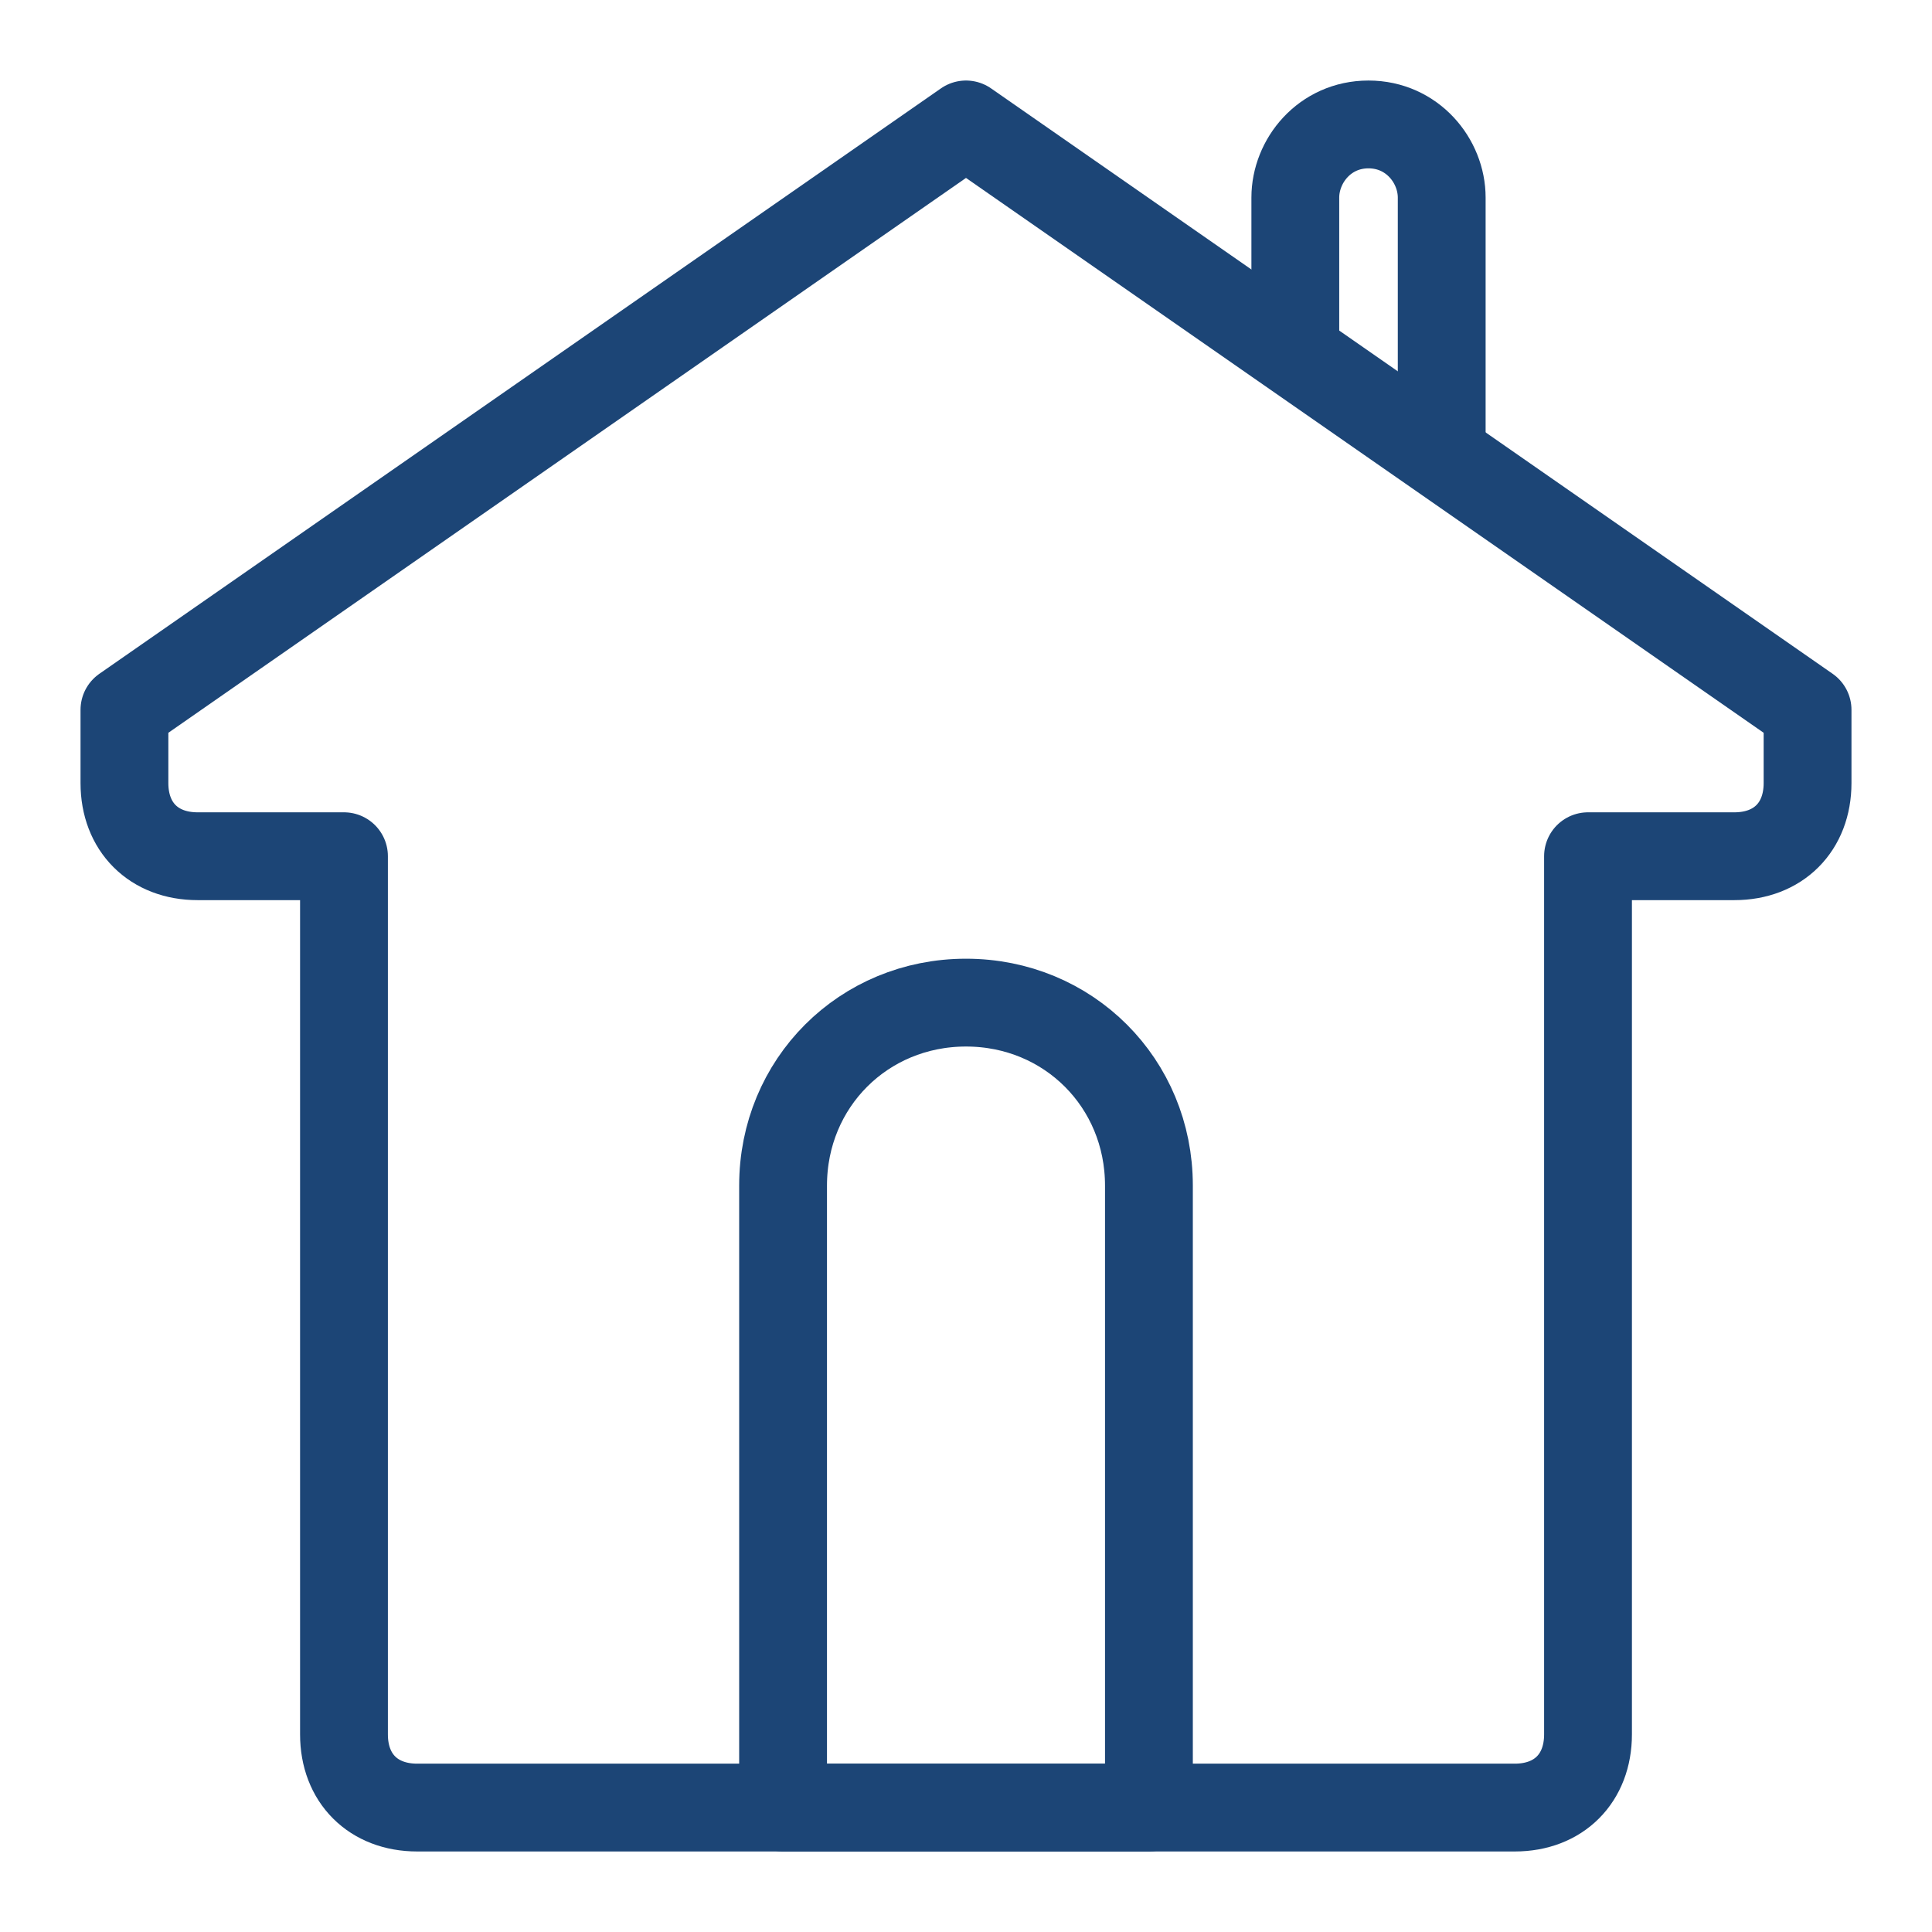 <?xml version="1.0" encoding="UTF-8"?>
<svg width="22px" height="22px" viewBox="0 0 22 22" version="1.1" xmlns="http://www.w3.org/2000/svg" xmlns:xlink="http://www.w3.org/1999/xlink">
    <title>14434874-4EF2-41BD-9C44-A07242C5386E</title>
    <g id="Vendor" stroke="none" stroke-width="1" fill="none" fill-rule="evenodd" stroke-linecap="round" stroke-linejoin="round">
        <g id="Contact-us" transform="translate(-179, -606)" stroke="#1C4576">
            <g id="Group-18" transform="translate(150, 494)">
                <g id="Group-15" transform="translate(30, 30)">
                    <g id="homee" transform="translate(0, 83)">
                        <path d="M12.083,19.583 L7.917,19.583 L7.917,12.5 C7.917,11.333 8.833,10.417 10,10.417 C11.167,10.417 12.083,11.333 12.083,12.5 L12.083,19.583 Z" id="Path"></path>
                        <path d="M10,0.417 L0.417,7.083 L0.417,7.917 C0.417,8.417 0.75,8.75 1.25,8.75 L2.917,8.75 L2.917,18.75 C2.917,19.25 3.25,19.583 3.75,19.583 L16.25,19.583 C16.75,19.583 17.083,19.25 17.083,18.75 L17.083,8.75 L18.75,8.75 C19.25,8.75 19.583,8.417 19.583,7.917 L19.583,7.083 L10,0.417 Z" id="Path"></path>
                        <path d="M13.75,3 L13.75,1.25 C13.75,0.833 14.083,0.417 14.583,0.417 C15.083,0.417 15.417,0.833 15.417,1.25 L15.417,4.167" id="Path"></path>
                    </g>
                </g>
            </g>
        </g>
    </g>
</svg>